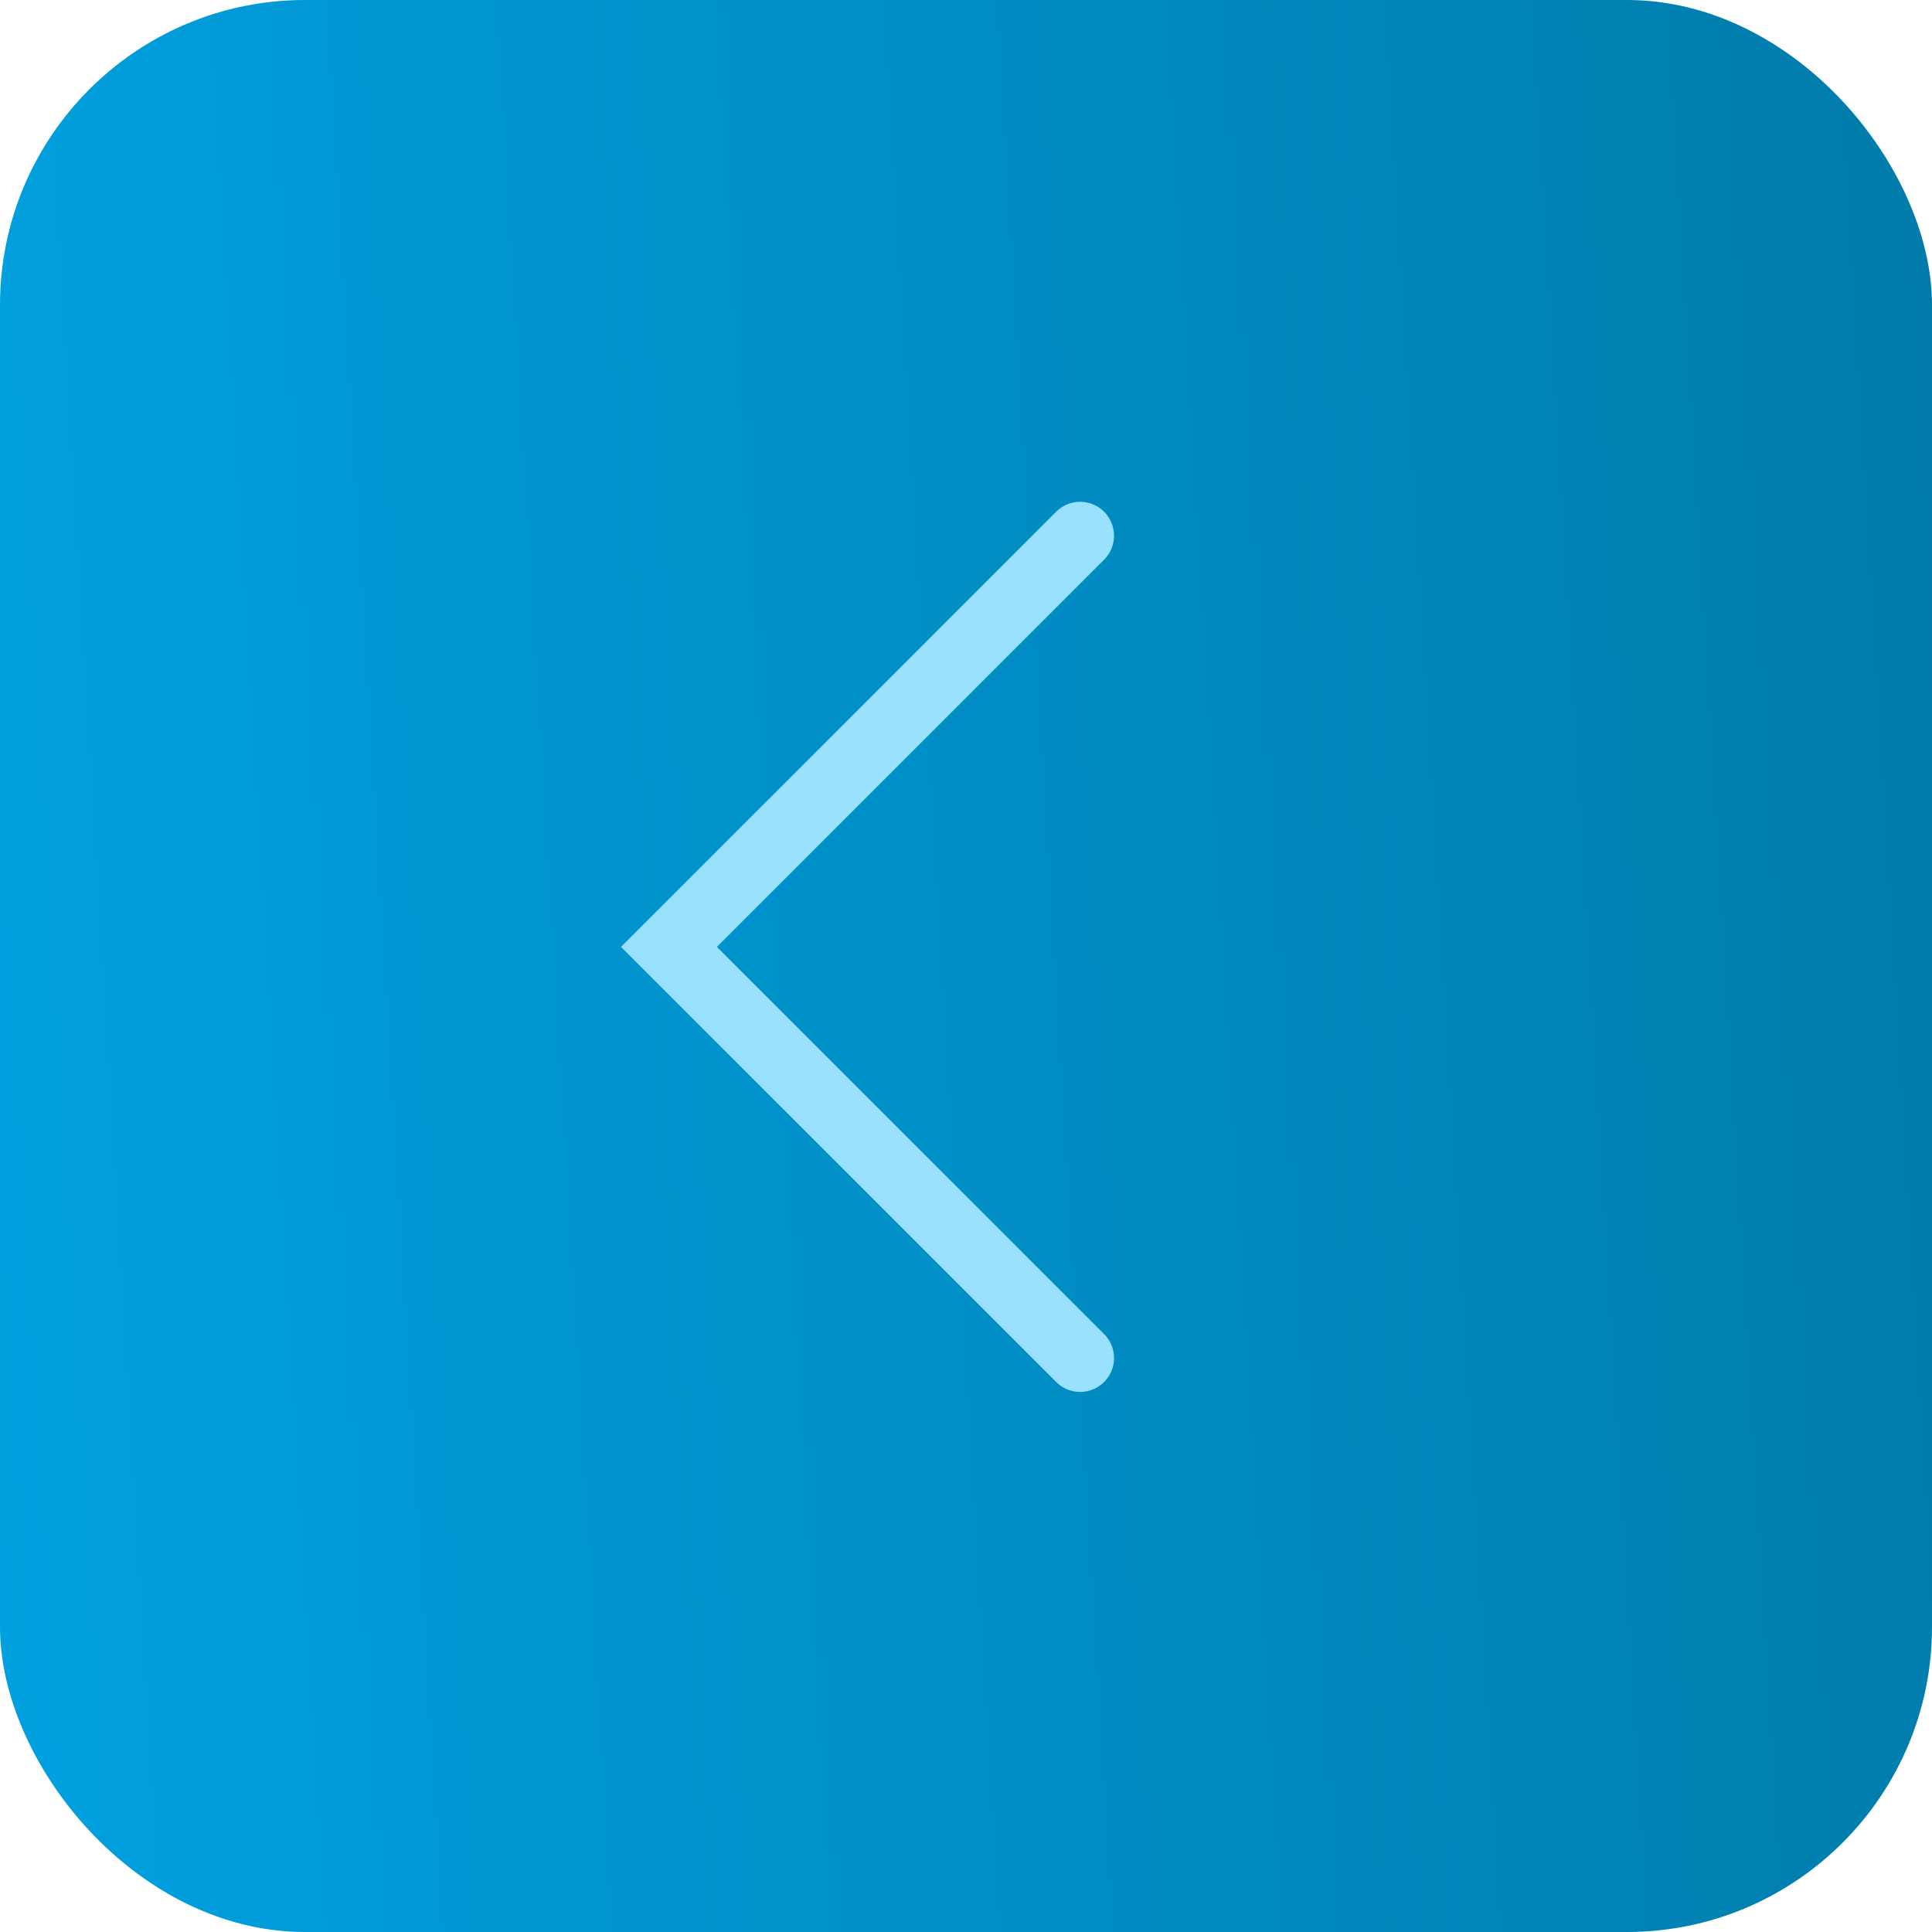 <?xml version="1.0" encoding="UTF-8"?> <svg xmlns="http://www.w3.org/2000/svg" width="57" height="57" viewBox="0 0 57 57" fill="none"> <rect x="57" y="57" width="57" height="57" rx="9" transform="rotate(180 57 57)" fill="url(#paint0_linear_60_37)"></rect> <path d="M31.867 40.066L19.736 27.936L31.867 15.805" stroke="#99E1FF" stroke-width="2" stroke-linecap="round"></path> <defs> <linearGradient id="paint0_linear_60_37" x1="7.546" y1="161.01" x2="120.805" y2="154.191" gradientUnits="userSpaceOnUse"> <stop stop-color="#015C7B"></stop> <stop offset="1" stop-color="#00A1E1"></stop> </linearGradient> </defs> </svg> 